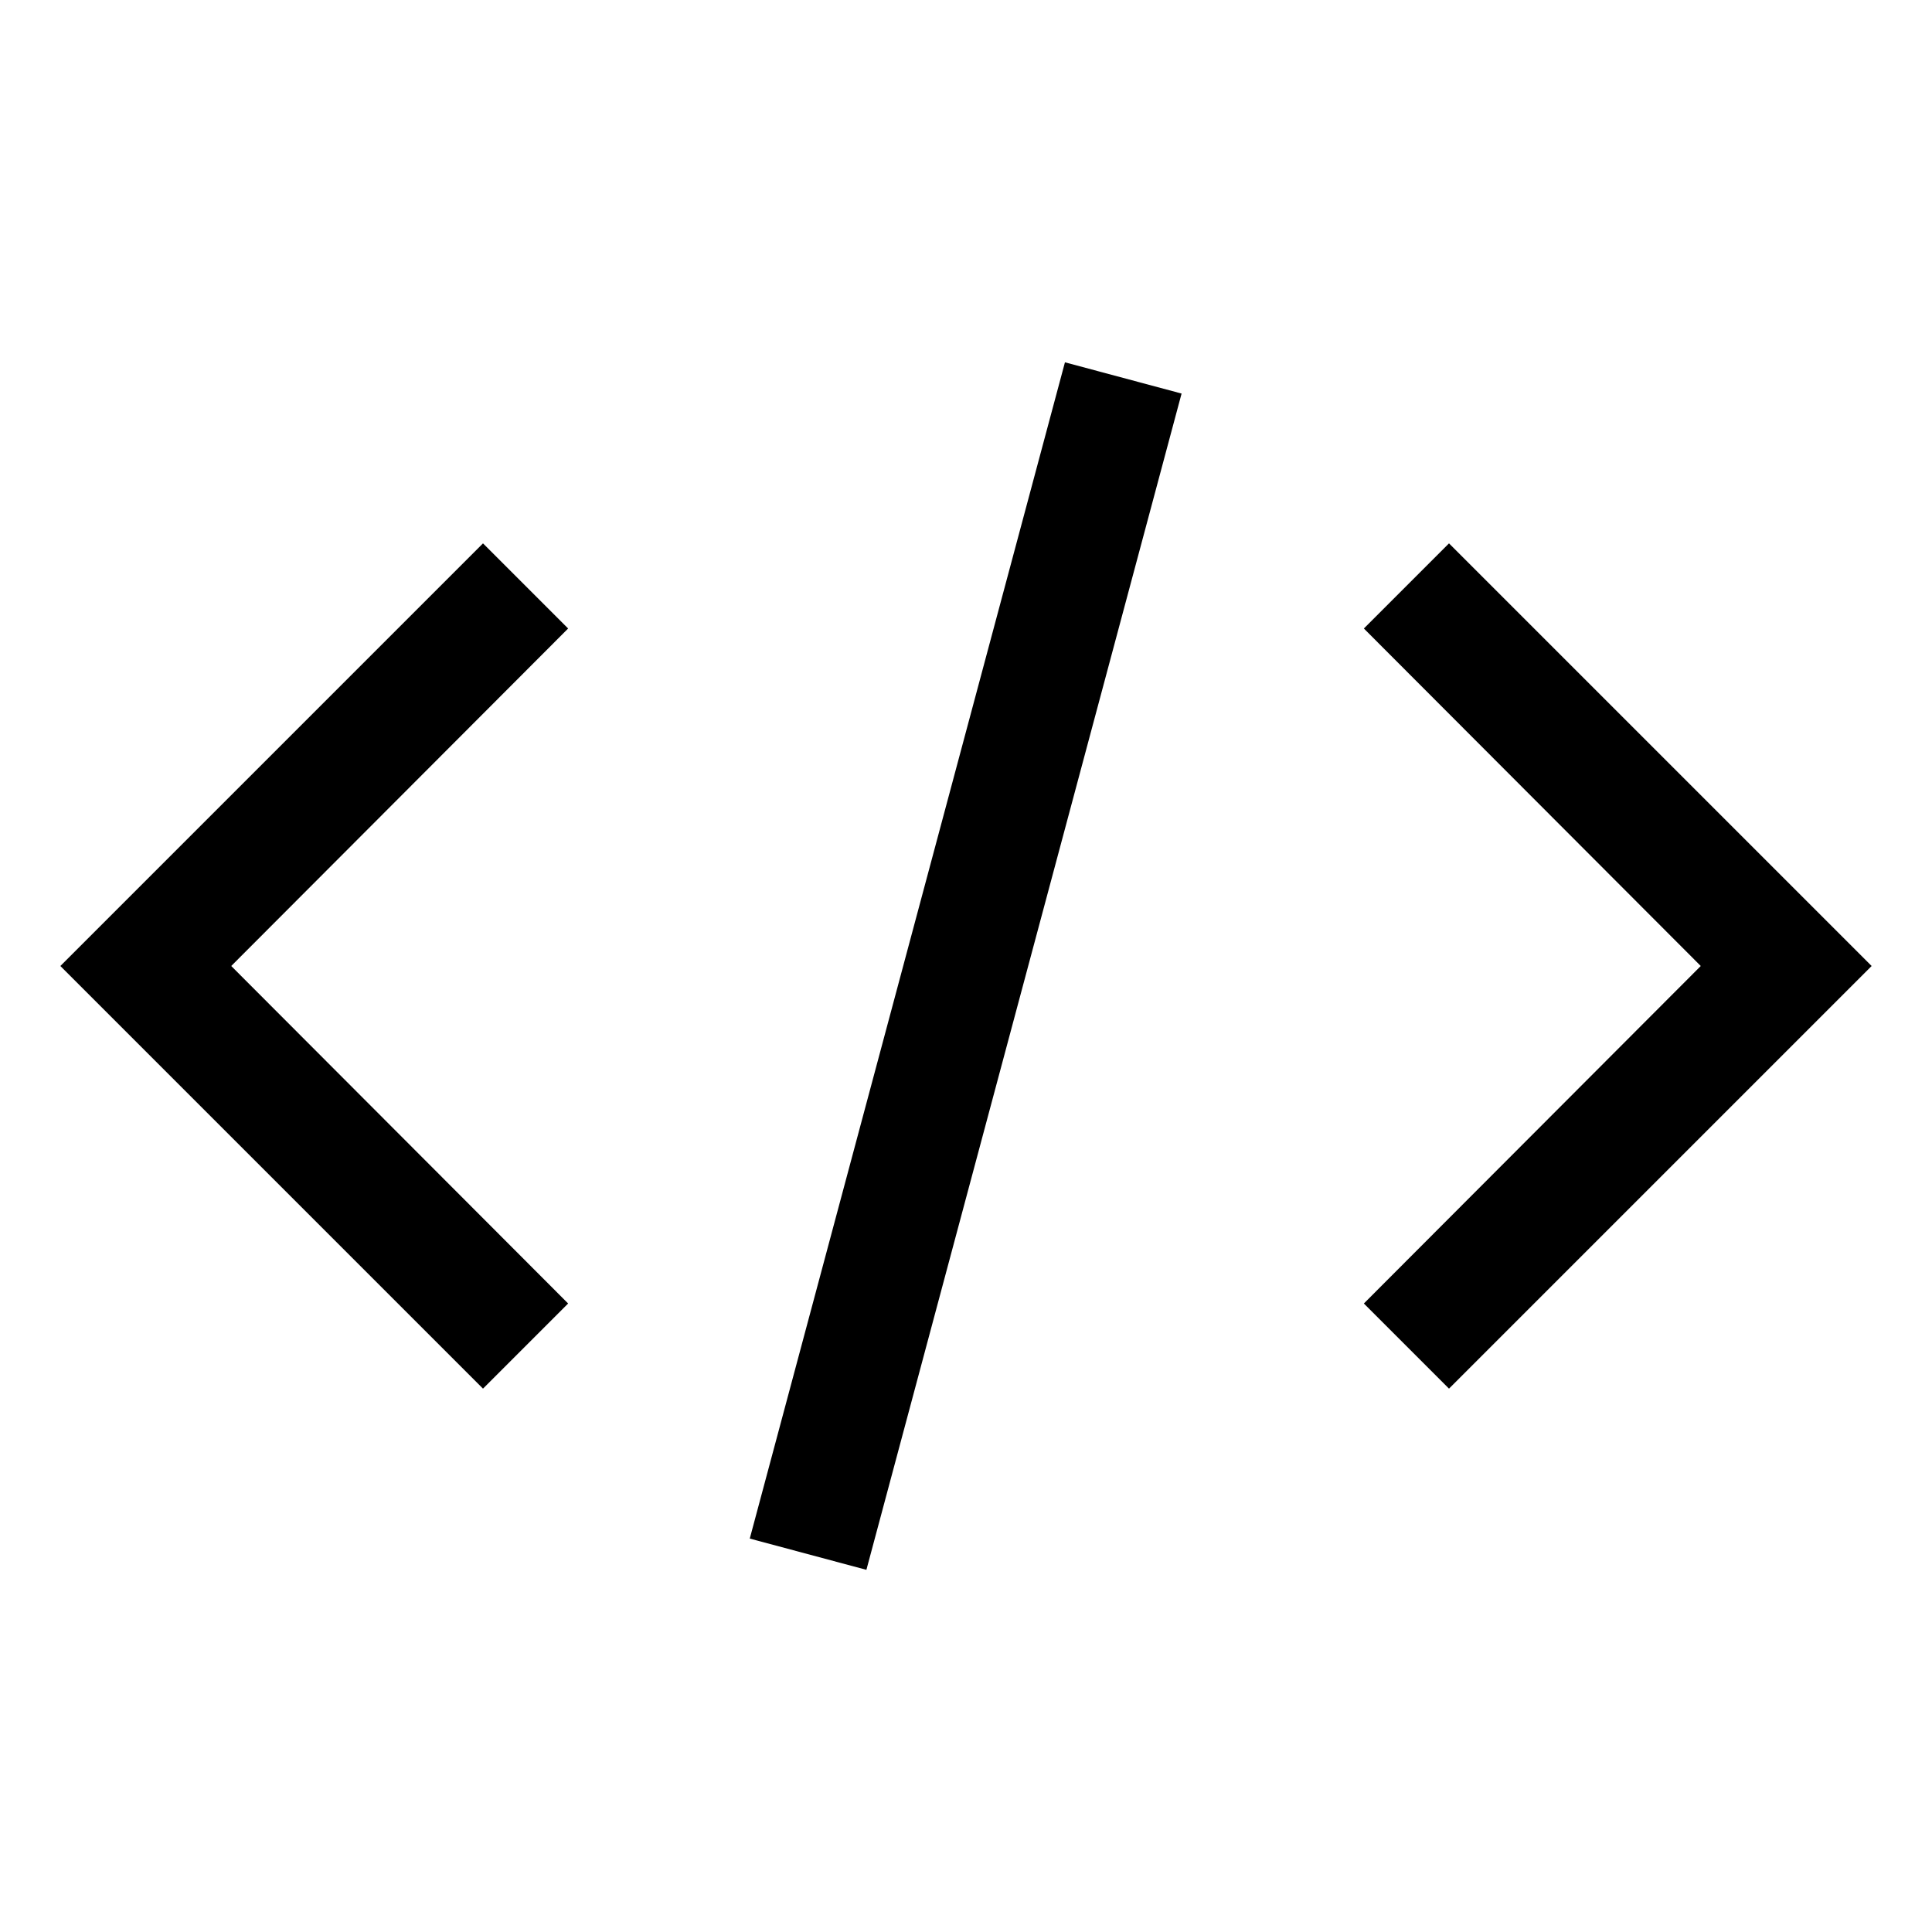 <?xml version="1.0" encoding="UTF-8"?>
<svg id="icon" viewBox="0 0 32 32" xmlns="http://www.w3.org/2000/svg"><defs><style>.cls-1{fill:none;}</style></defs><title>code</title><polygon points="31 16 24 23 22.59 21.59 28.17 16 22.59 10.41 24 9 31 16"/><polygon points="1 16 8 9 9.41 10.41 3.83 16 9.41 21.59 8 23 1 16"/><rect height="2" transform="translate(-3.6 27.31) rotate(-75)" width="20.17" x="5.91" y="15"/><rect class="cls-1" data-name="&lt;Transparent Rectangle>" height="32" id="_Transparent_Rectangle_" transform="translate(0 32) rotate(-90)" width="32"/></svg>
<!-- v2.3.12 : caits-prod-app-idhub_idhub-prod_20250305T102238-3_en_es -->